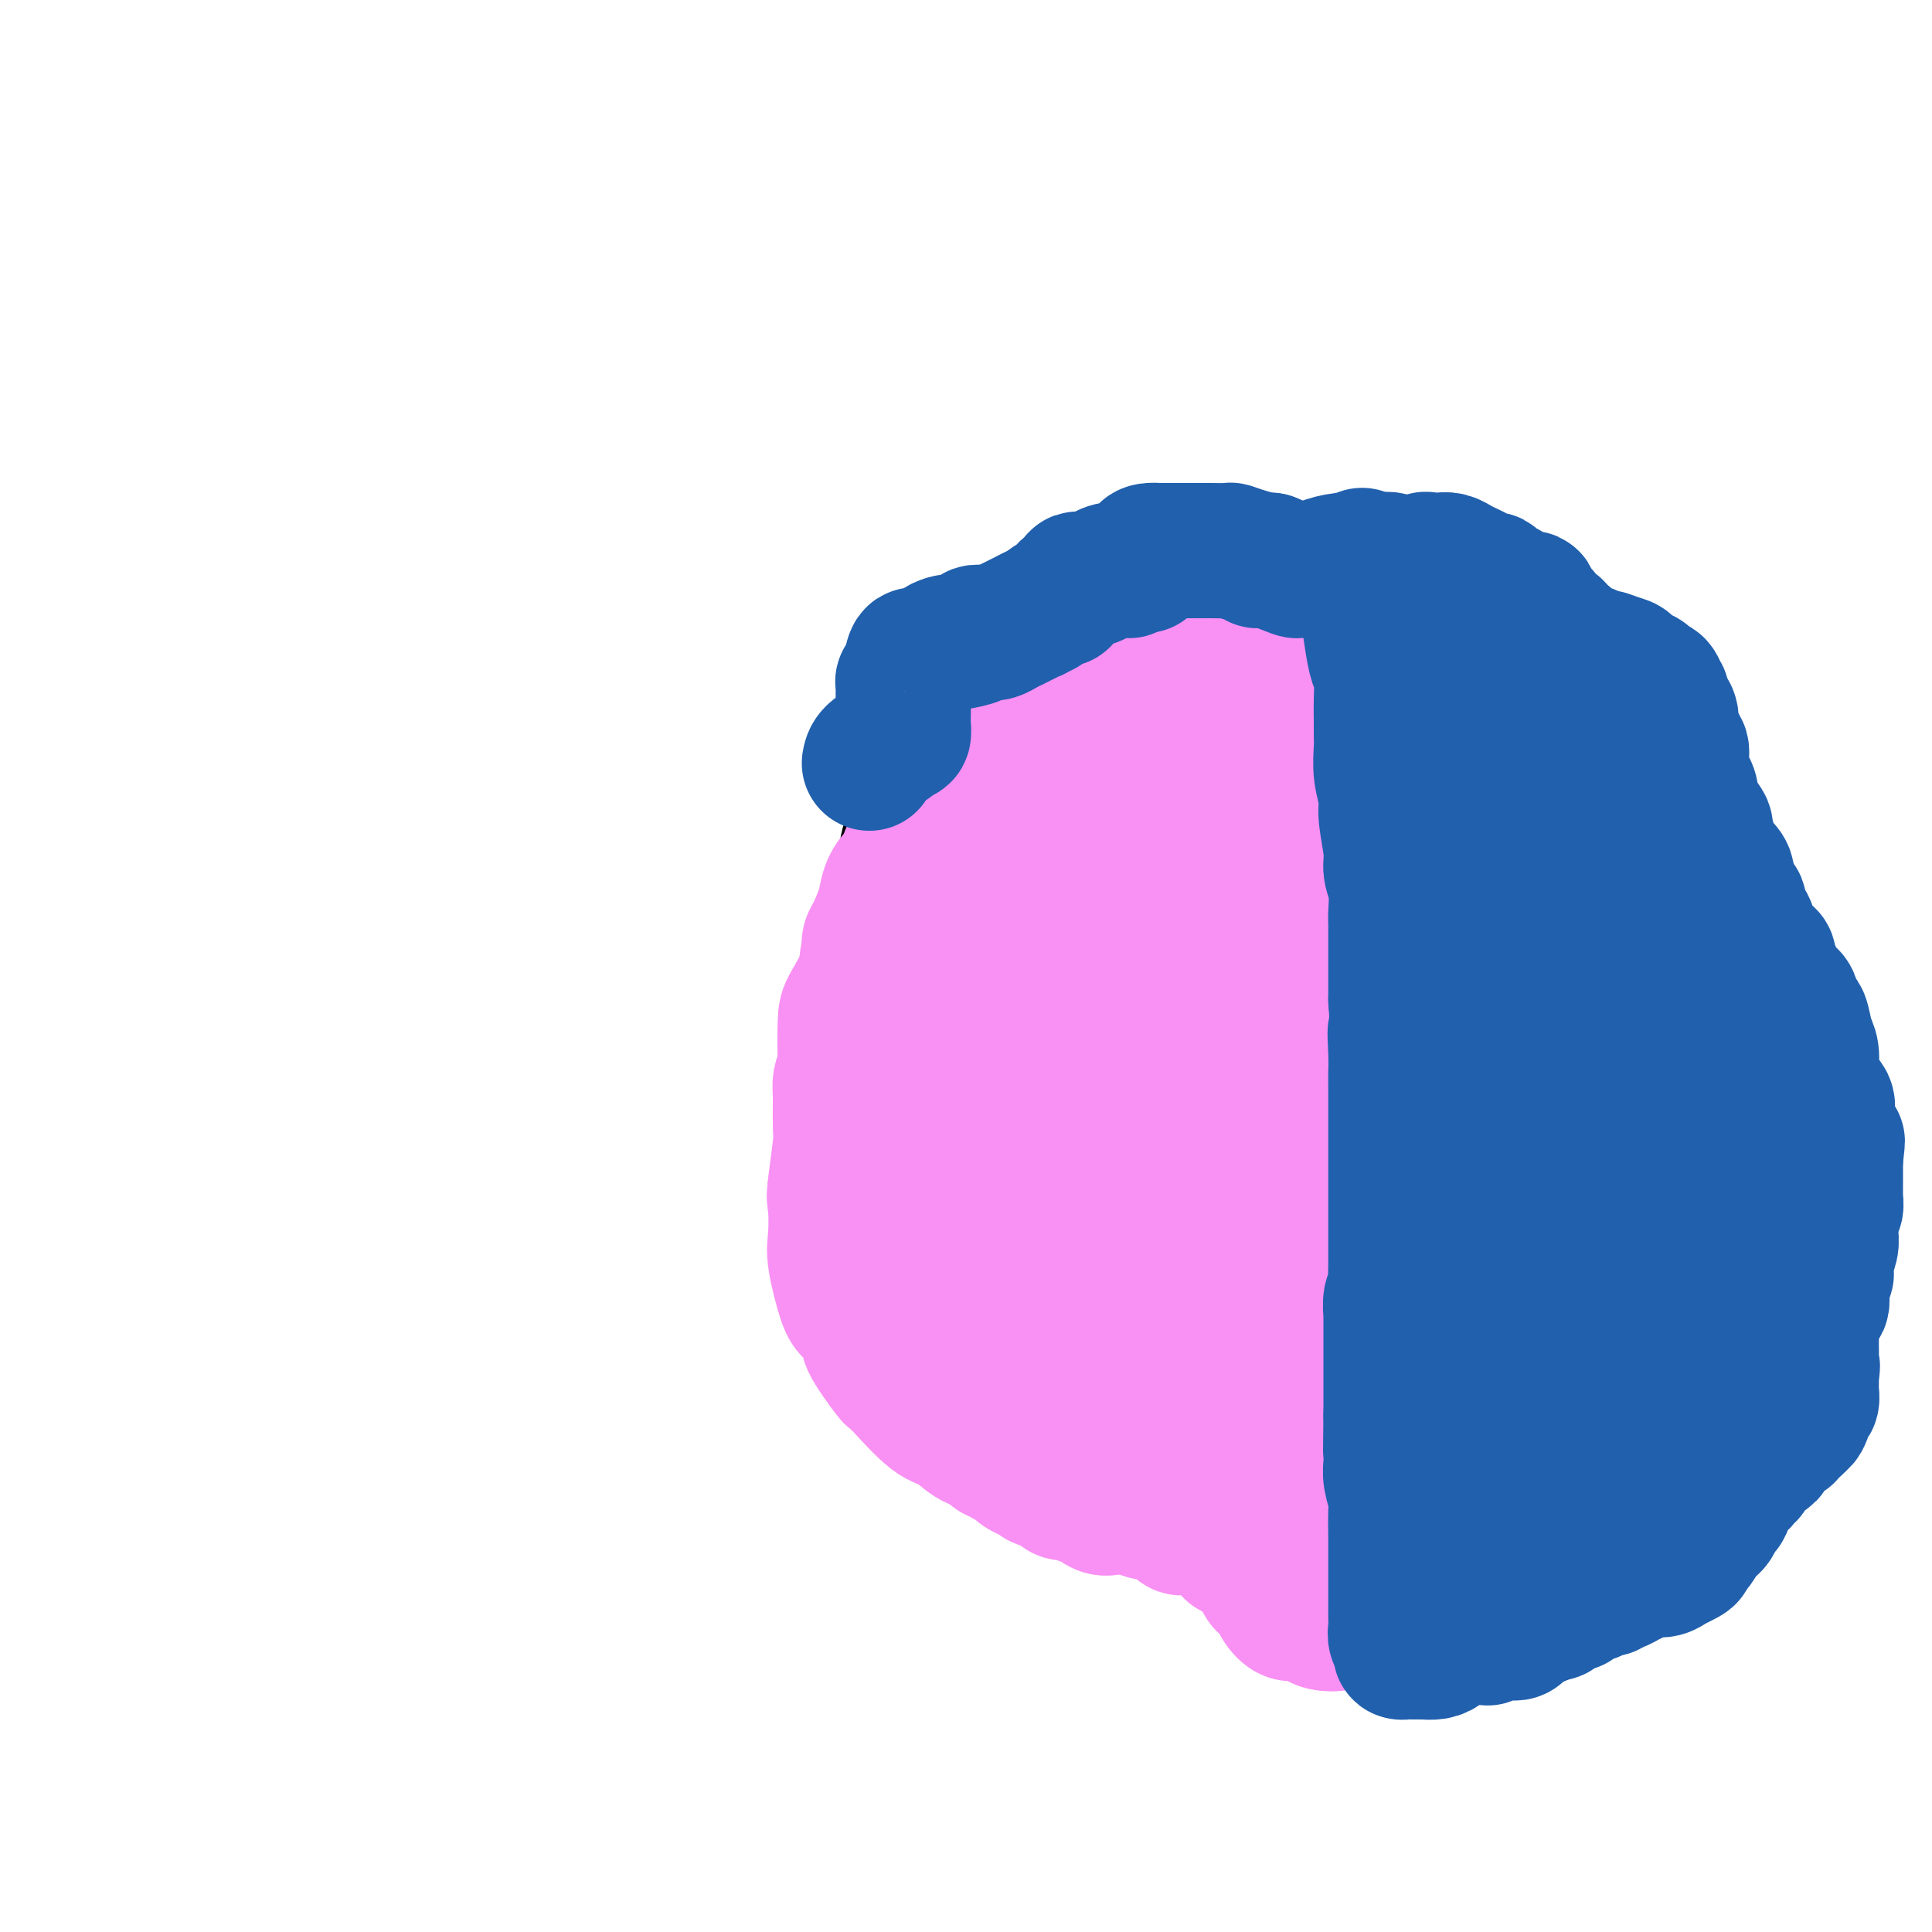 <svg viewBox='0 0 400 400' version='1.1' xmlns='http://www.w3.org/2000/svg' xmlns:xlink='http://www.w3.org/1999/xlink'><g fill='none' stroke='#000000' stroke-width='28' stroke-linecap='round' stroke-linejoin='round'><path d='M287,127c-0.197,-0.309 -0.393,-0.619 -1,-1c-0.607,-0.381 -1.624,-0.834 -3,-1c-1.376,-0.166 -3.111,-0.044 -4,0c-0.889,0.044 -0.933,0.012 -2,0c-1.067,-0.012 -3.157,-0.003 -4,0c-0.843,0.003 -0.438,0.001 -1,0c-0.562,-0.001 -2.091,-0.000 -3,0c-0.909,0.000 -1.198,0.000 -1,0c0.198,-0.000 0.884,-0.000 0,0c-0.884,0.000 -3.337,0.000 -4,0c-0.663,-0.000 0.464,-0.000 0,0c-0.464,0.000 -2.519,0.000 -4,0c-1.481,-0.000 -2.389,-0.001 -3,0c-0.611,0.001 -0.926,0.004 -2,0c-1.074,-0.004 -2.907,-0.015 -4,0c-1.093,0.015 -1.445,0.057 -2,0c-0.555,-0.057 -1.314,-0.211 -2,0c-0.686,0.211 -1.300,0.788 -2,1c-0.700,0.212 -1.486,0.061 -2,0c-0.514,-0.061 -0.757,-0.030 -1,0'/><path d='M242,126c-7.384,0.068 -3.345,0.738 -2,1c1.345,0.262 -0.004,0.116 -1,0c-0.996,-0.116 -1.640,-0.202 -2,0c-0.360,0.202 -0.435,0.691 -1,1c-0.565,0.309 -1.619,0.438 -3,1c-1.381,0.562 -3.091,1.557 -4,2c-0.909,0.443 -1.019,0.333 -2,1c-0.981,0.667 -2.833,2.112 -5,3c-2.167,0.888 -4.648,1.219 -6,2c-1.352,0.781 -1.574,2.013 -3,3c-1.426,0.987 -4.057,1.728 -6,3c-1.943,1.272 -3.199,3.076 -4,4c-0.801,0.924 -1.146,0.967 -2,2c-0.854,1.033 -2.215,3.055 -3,4c-0.785,0.945 -0.994,0.813 -1,1c-0.006,0.187 0.191,0.694 0,1c-0.191,0.306 -0.769,0.411 -1,1c-0.231,0.589 -0.115,1.663 0,2c0.115,0.337 0.228,-0.063 0,0c-0.228,0.063 -0.796,0.587 -1,1c-0.204,0.413 -0.044,0.713 0,1c0.044,0.287 -0.027,0.561 0,1c0.027,0.439 0.154,1.044 0,1c-0.154,-0.044 -0.589,-0.738 -1,0c-0.411,0.738 -0.798,2.906 -1,4c-0.202,1.094 -0.219,1.113 0,1c0.219,-0.113 0.675,-0.359 0,0c-0.675,0.359 -2.480,1.323 -3,2c-0.520,0.677 0.245,1.067 0,2c-0.245,0.933 -1.498,2.409 -2,4c-0.502,1.591 -0.251,3.295 0,5'/><path d='M188,180c-1.190,4.069 -0.164,2.242 0,3c0.164,0.758 -0.532,4.100 -1,6c-0.468,1.900 -0.706,2.359 -1,4c-0.294,1.641 -0.643,4.464 -1,6c-0.357,1.536 -0.723,1.783 -1,3c-0.277,1.217 -0.467,3.403 -1,5c-0.533,1.597 -1.411,2.605 -2,4c-0.589,1.395 -0.890,3.179 -1,5c-0.110,1.821 -0.030,3.681 0,5c0.030,1.319 0.008,2.098 0,3c-0.008,0.902 -0.002,1.929 0,3c0.002,1.071 0.001,2.187 0,3c-0.001,0.813 -0.001,1.324 0,2c0.001,0.676 0.004,1.517 0,2c-0.004,0.483 -0.014,0.609 0,1c0.014,0.391 0.052,1.047 0,2c-0.052,0.953 -0.192,2.202 0,3c0.192,0.798 0.718,1.145 1,2c0.282,0.855 0.321,2.218 1,4c0.679,1.782 1.999,3.983 3,6c1.001,2.017 1.684,3.852 2,5c0.316,1.148 0.265,1.611 1,3c0.735,1.389 2.258,3.705 3,5c0.742,1.295 0.704,1.569 1,2c0.296,0.431 0.924,1.019 1,2c0.076,0.981 -0.402,2.355 0,3c0.402,0.645 1.682,0.562 2,1c0.318,0.438 -0.327,1.396 0,2c0.327,0.604 1.627,0.855 2,1c0.373,0.145 -0.179,0.184 0,1c0.179,0.816 1.090,2.408 2,4'/><path d='M199,281c3.072,6.243 1.253,1.349 1,0c-0.253,-1.349 1.059,0.846 2,2c0.941,1.154 1.510,1.268 2,2c0.490,0.732 0.900,2.083 2,3c1.100,0.917 2.888,1.400 4,2c1.112,0.600 1.548,1.315 2,2c0.452,0.685 0.922,1.339 2,2c1.078,0.661 2.765,1.330 4,2c1.235,0.670 2.016,1.343 3,2c0.984,0.657 2.169,1.298 3,2c0.831,0.702 1.307,1.465 2,2c0.693,0.535 1.603,0.843 2,1c0.397,0.157 0.281,0.163 1,1c0.719,0.837 2.272,2.504 3,3c0.728,0.496 0.630,-0.180 1,0c0.370,0.180 1.208,1.218 2,2c0.792,0.782 1.536,1.310 3,2c1.464,0.690 3.646,1.541 5,2c1.354,0.459 1.879,0.526 3,1c1.121,0.474 2.837,1.356 4,2c1.163,0.644 1.774,1.052 3,1c1.226,-0.052 3.067,-0.562 4,0c0.933,0.562 0.959,2.197 2,3c1.041,0.803 3.099,0.776 4,1c0.901,0.224 0.646,0.701 1,1c0.354,0.299 1.315,0.420 3,1c1.685,0.580 4.092,1.620 6,2c1.908,0.380 3.315,0.102 5,0c1.685,-0.102 3.646,-0.027 6,0c2.354,0.027 5.101,0.008 7,0c1.899,-0.008 2.949,-0.004 4,0'/><path d='M295,325c4.428,-0.012 4.497,-0.044 5,0c0.503,0.044 1.440,0.162 2,0c0.560,-0.162 0.745,-0.606 2,-1c1.255,-0.394 3.582,-0.740 5,-1c1.418,-0.260 1.927,-0.436 3,-1c1.073,-0.564 2.711,-1.516 4,-2c1.289,-0.484 2.228,-0.500 3,-1c0.772,-0.500 1.376,-1.486 2,-2c0.624,-0.514 1.266,-0.557 2,-1c0.734,-0.443 1.559,-1.285 2,-2c0.441,-0.715 0.500,-1.305 1,-2c0.500,-0.695 1.443,-1.497 2,-2c0.557,-0.503 0.730,-0.706 1,-1c0.270,-0.294 0.638,-0.678 1,-1c0.362,-0.322 0.719,-0.582 1,-1c0.281,-0.418 0.485,-0.995 1,-1c0.515,-0.005 1.341,0.563 2,0c0.659,-0.563 1.151,-2.257 2,-3c0.849,-0.743 2.056,-0.537 4,-2c1.944,-1.463 4.627,-4.597 7,-7c2.373,-2.403 4.436,-4.077 6,-6c1.564,-1.923 2.628,-4.095 5,-7c2.372,-2.905 6.051,-6.542 8,-9c1.949,-2.458 2.168,-3.737 3,-5c0.832,-1.263 2.275,-2.508 3,-4c0.725,-1.492 0.730,-3.229 1,-4c0.270,-0.771 0.804,-0.574 1,-1c0.196,-0.426 0.052,-1.475 0,-2c-0.052,-0.525 -0.014,-0.526 0,-1c0.014,-0.474 0.004,-1.421 0,-2c-0.004,-0.579 -0.002,-0.789 0,-1'/><path d='M374,252c1.209,-3.264 0.233,-1.426 0,-1c-0.233,0.426 0.277,-0.562 0,-1c-0.277,-0.438 -1.340,-0.328 -2,-1c-0.660,-0.672 -0.916,-2.127 -1,-3c-0.084,-0.873 0.003,-1.163 0,-2c-0.003,-0.837 -0.095,-2.222 0,-3c0.095,-0.778 0.376,-0.948 0,-2c-0.376,-1.052 -1.410,-2.985 -2,-4c-0.590,-1.015 -0.735,-1.113 -1,-2c-0.265,-0.887 -0.649,-2.562 -1,-4c-0.351,-1.438 -0.667,-2.639 -1,-4c-0.333,-1.361 -0.681,-2.882 -1,-4c-0.319,-1.118 -0.607,-1.832 -1,-3c-0.393,-1.168 -0.890,-2.788 -1,-4c-0.110,-1.212 0.168,-2.015 0,-3c-0.168,-0.985 -0.781,-2.151 -1,-3c-0.219,-0.849 -0.045,-1.382 0,-2c0.045,-0.618 -0.038,-1.320 0,-2c0.038,-0.680 0.196,-1.339 0,-2c-0.196,-0.661 -0.745,-1.323 -1,-2c-0.255,-0.677 -0.214,-1.368 0,-2c0.214,-0.632 0.601,-1.206 0,-2c-0.601,-0.794 -2.190,-1.809 -3,-3c-0.810,-1.191 -0.841,-2.558 -1,-4c-0.159,-1.442 -0.446,-2.959 -1,-4c-0.554,-1.041 -1.374,-1.605 -2,-3c-0.626,-1.395 -1.057,-3.620 -2,-5c-0.943,-1.380 -2.397,-1.916 -3,-3c-0.603,-1.084 -0.355,-2.715 -1,-4c-0.645,-1.285 -2.184,-2.224 -3,-3c-0.816,-0.776 -0.908,-1.388 -1,-2'/><path d='M344,165c-2.807,-5.675 -1.325,-4.364 -1,-4c0.325,0.364 -0.507,-0.221 -1,-1c-0.493,-0.779 -0.647,-1.752 -1,-2c-0.353,-0.248 -0.904,0.230 -1,0c-0.096,-0.230 0.262,-1.167 0,-2c-0.262,-0.833 -1.143,-1.563 -2,-2c-0.857,-0.437 -1.689,-0.581 -2,-1c-0.311,-0.419 -0.101,-1.113 -1,-2c-0.899,-0.887 -2.907,-1.966 -4,-3c-1.093,-1.034 -1.272,-2.024 -2,-3c-0.728,-0.976 -2.005,-1.939 -4,-3c-1.995,-1.061 -4.707,-2.220 -6,-3c-1.293,-0.780 -1.166,-1.180 -2,-2c-0.834,-0.820 -2.630,-2.060 -4,-3c-1.370,-0.940 -2.315,-1.579 -3,-2c-0.685,-0.421 -1.112,-0.624 -2,-1c-0.888,-0.376 -2.239,-0.924 -3,-1c-0.761,-0.076 -0.932,0.320 -1,0c-0.068,-0.320 -0.032,-1.358 -1,-2c-0.968,-0.642 -2.939,-0.889 -4,-1c-1.061,-0.111 -1.211,-0.086 -2,0c-0.789,0.086 -2.218,0.233 -4,0c-1.782,-0.233 -3.918,-0.847 -5,-1c-1.082,-0.153 -1.111,0.155 -2,0c-0.889,-0.155 -2.638,-0.774 -4,-1c-1.362,-0.226 -2.335,-0.061 -3,0c-0.665,0.061 -1.021,0.016 -2,0c-0.979,-0.016 -2.582,-0.004 -3,0c-0.418,0.004 0.349,0.001 -1,0c-1.349,-0.001 -4.814,-0.000 -7,0c-2.186,0.000 -3.093,0.000 -4,0'/><path d='M262,125c-6.883,-0.525 -3.591,-0.338 -4,0c-0.409,0.338 -4.519,0.826 -7,1c-2.481,0.174 -3.332,0.033 -4,0c-0.668,-0.033 -1.152,0.043 -2,0c-0.848,-0.043 -2.061,-0.205 -3,0c-0.939,0.205 -1.604,0.777 -2,1c-0.396,0.223 -0.523,0.098 -1,0c-0.477,-0.098 -1.305,-0.170 -2,0c-0.695,0.170 -1.259,0.582 -2,1c-0.741,0.418 -1.661,0.843 -2,1c-0.339,0.157 -0.097,0.045 0,0c0.097,-0.045 0.048,-0.022 0,0'/></g>
<g fill='none' stroke='#F990F4' stroke-width='28' stroke-linecap='round' stroke-linejoin='round'><path d='M272,138c-0.000,0.313 -0.000,0.627 0,2c0.000,1.373 0.000,3.806 0,5c-0.000,1.194 -0.000,1.150 0,3c0.000,1.850 0.000,5.596 0,8c-0.000,2.404 -0.001,3.468 0,4c0.001,0.532 0.004,0.532 0,2c-0.004,1.468 -0.016,4.402 0,5c0.016,0.598 0.061,-1.141 0,0c-0.061,1.141 -0.228,5.162 0,7c0.228,1.838 0.850,1.491 1,4c0.150,2.509 -0.171,7.873 0,11c0.171,3.127 0.834,4.019 1,5c0.166,0.981 -0.166,2.053 0,4c0.166,1.947 0.829,4.770 1,6c0.171,1.230 -0.150,0.866 0,2c0.150,1.134 0.773,3.766 1,5c0.227,1.234 0.060,1.069 0,2c-0.060,0.931 -0.013,2.957 0,4c0.013,1.043 -0.007,1.104 0,3c0.007,1.896 0.040,5.626 0,8c-0.040,2.374 -0.154,3.393 0,5c0.154,1.607 0.577,3.804 1,6'/><path d='M277,239c0.773,16.150 0.207,6.024 0,3c-0.207,-3.024 -0.055,1.054 0,4c0.055,2.946 0.012,4.761 0,6c-0.012,1.239 0.007,1.902 0,3c-0.007,1.098 -0.039,2.631 0,4c0.039,1.369 0.150,2.575 0,4c-0.150,1.425 -0.562,3.069 -1,4c-0.438,0.931 -0.902,1.151 -1,2c-0.098,0.849 0.170,2.329 0,3c-0.170,0.671 -0.778,0.534 -1,1c-0.222,0.466 -0.060,1.536 0,2c0.060,0.464 0.016,0.322 0,1c-0.016,0.678 -0.004,2.177 0,3c0.004,0.823 0.001,0.970 0,1c-0.001,0.030 -0.000,-0.055 0,1c0.000,1.055 0.000,3.252 0,4c-0.000,0.748 0.000,0.048 0,0c-0.000,-0.048 -0.001,0.555 0,1c0.001,0.445 0.004,0.733 0,1c-0.004,0.267 -0.015,0.512 0,1c0.015,0.488 0.057,1.220 0,2c-0.057,0.780 -0.211,1.610 0,2c0.211,0.390 0.789,0.342 1,1c0.211,0.658 0.057,2.022 0,3c-0.057,0.978 -0.015,1.571 0,2c0.015,0.429 0.004,0.694 0,1c-0.004,0.306 -0.002,0.653 0,1'/><path d='M275,300c-0.309,9.777 -0.083,3.719 0,2c0.083,-1.719 0.022,0.901 0,2c-0.022,1.099 -0.005,0.676 0,1c0.005,0.324 -0.002,1.393 0,2c0.002,0.607 0.014,0.751 0,1c-0.014,0.249 -0.052,0.603 0,1c0.052,0.397 0.194,0.839 0,1c-0.194,0.161 -0.724,0.043 -1,0c-0.276,-0.043 -0.297,-0.011 -1,0c-0.703,0.011 -2.087,-0.001 -3,0c-0.913,0.001 -1.354,0.014 -2,0c-0.646,-0.014 -1.498,-0.055 -2,0c-0.502,0.055 -0.656,0.207 -1,0c-0.344,-0.207 -0.880,-0.773 -1,-1c-0.120,-0.227 0.175,-0.113 0,0c-0.175,0.113 -0.821,0.226 -1,0c-0.179,-0.226 0.110,-0.793 0,-1c-0.110,-0.207 -0.617,-0.056 -1,0c-0.383,0.056 -0.642,0.015 -1,0c-0.358,-0.015 -0.817,-0.004 -1,0c-0.183,0.004 -0.092,0.002 0,0'/><path d='M260,308c-2.499,-0.305 -1.248,-0.068 -1,0c0.248,0.068 -0.507,-0.034 -1,0c-0.493,0.034 -0.724,0.205 -1,0c-0.276,-0.205 -0.598,-0.787 -1,-1c-0.402,-0.213 -0.883,-0.057 -1,0c-0.117,0.057 0.130,0.015 0,0c-0.130,-0.015 -0.637,-0.005 -1,0c-0.363,0.005 -0.582,0.003 -1,0c-0.418,-0.003 -1.034,-0.008 -1,0c0.034,0.008 0.720,0.029 1,0c0.280,-0.029 0.155,-0.109 1,0c0.845,0.109 2.659,0.407 4,1c1.341,0.593 2.207,1.479 3,2c0.793,0.521 1.511,0.675 3,1c1.489,0.325 3.747,0.819 5,1c1.253,0.181 1.502,0.048 2,0c0.498,-0.048 1.247,-0.013 2,0c0.753,0.013 1.510,0.003 2,0c0.490,-0.003 0.711,-0.001 1,0c0.289,0.001 0.644,0.000 1,0'/><path d='M277,312c3.740,0.774 1.591,0.209 1,0c-0.591,-0.209 0.378,-0.063 1,0c0.622,0.063 0.899,0.044 1,0c0.101,-0.044 0.027,-0.113 0,0c-0.027,0.113 -0.008,0.407 0,1c0.008,0.593 0.003,1.485 0,2c-0.003,0.515 -0.005,0.652 0,1c0.005,0.348 0.016,0.907 0,2c-0.016,1.093 -0.061,2.719 0,4c0.061,1.281 0.226,2.218 0,3c-0.226,0.782 -0.844,1.410 -1,2c-0.156,0.590 0.151,1.143 0,2c-0.151,0.857 -0.759,2.018 -1,3c-0.241,0.982 -0.114,1.783 0,2c0.114,0.217 0.217,-0.151 0,0c-0.217,0.151 -0.753,0.823 -1,1c-0.247,0.177 -0.205,-0.139 0,0c0.205,0.139 0.575,0.732 0,1c-0.575,0.268 -2.094,0.211 -3,0c-0.906,-0.211 -1.200,-0.574 -2,-1c-0.800,-0.426 -2.108,-0.913 -3,-1c-0.892,-0.087 -1.370,0.227 -2,0c-0.630,-0.227 -1.412,-0.996 -2,-2c-0.588,-1.004 -0.984,-2.244 -1,-3c-0.016,-0.756 0.346,-1.027 0,-1c-0.346,0.027 -1.401,0.354 -2,0c-0.599,-0.354 -0.743,-1.387 -1,-2c-0.257,-0.613 -0.629,-0.807 -1,-1'/><path d='M260,325c-0.785,-1.039 -0.247,-0.138 0,0c0.247,0.138 0.203,-0.489 0,-1c-0.203,-0.511 -0.566,-0.907 -1,-1c-0.434,-0.093 -0.938,0.116 -1,0c-0.062,-0.116 0.320,-0.557 0,-1c-0.320,-0.443 -1.342,-0.889 -2,-1c-0.658,-0.111 -0.951,0.111 -1,0c-0.049,-0.111 0.147,-0.556 0,-1c-0.147,-0.444 -0.635,-0.889 -1,-1c-0.365,-0.111 -0.607,0.110 -1,0c-0.393,-0.110 -0.939,-0.551 -1,-1c-0.061,-0.449 0.362,-0.906 0,-1c-0.362,-0.094 -1.510,0.174 -2,0c-0.490,-0.174 -0.323,-0.790 -1,-1c-0.677,-0.210 -2.198,-0.014 -3,0c-0.802,0.014 -0.886,-0.153 -1,0c-0.114,0.153 -0.257,0.626 -1,0c-0.743,-0.626 -2.086,-2.350 -3,-3c-0.914,-0.650 -1.401,-0.227 -2,0c-0.599,0.227 -1.312,0.256 -2,0c-0.688,-0.256 -1.352,-0.799 -2,-1c-0.648,-0.201 -1.280,-0.062 -2,0c-0.720,0.062 -1.529,0.046 -2,0c-0.471,-0.046 -0.605,-0.122 -1,0c-0.395,0.122 -1.049,0.441 -2,0c-0.951,-0.441 -2.197,-1.642 -3,-2c-0.803,-0.358 -1.163,0.128 -1,0c0.163,-0.128 0.848,-0.869 0,-1c-0.848,-0.131 -3.228,0.349 -4,0c-0.772,-0.349 0.065,-1.528 0,-2c-0.065,-0.472 -1.033,-0.236 -2,0'/><path d='M218,307c-5.389,-1.422 -1.863,0.022 -1,0c0.863,-0.022 -0.938,-1.511 -2,-2c-1.062,-0.489 -1.384,0.022 -2,0c-0.616,-0.022 -1.526,-0.579 -2,-1c-0.474,-0.421 -0.512,-0.708 -1,-1c-0.488,-0.292 -1.426,-0.590 -2,-1c-0.574,-0.410 -0.784,-0.934 -1,-1c-0.216,-0.066 -0.439,0.325 -1,0c-0.561,-0.325 -1.459,-1.367 -2,-2c-0.541,-0.633 -0.726,-0.858 -1,-1c-0.274,-0.142 -0.637,-0.201 -1,-1c-0.363,-0.799 -0.724,-2.337 -1,-3c-0.276,-0.663 -0.466,-0.449 -1,-1c-0.534,-0.551 -1.411,-1.866 -2,-3c-0.589,-1.134 -0.889,-2.087 -1,-3c-0.111,-0.913 -0.033,-1.785 0,-2c0.033,-0.215 0.023,0.227 0,0c-0.023,-0.227 -0.058,-1.122 0,-2c0.058,-0.878 0.208,-1.740 0,-2c-0.208,-0.260 -0.774,0.080 -1,0c-0.226,-0.080 -0.112,-0.580 0,-1c0.112,-0.420 0.223,-0.760 0,-1c-0.223,-0.240 -0.782,-0.382 -1,-1c-0.218,-0.618 -0.097,-1.713 0,-2c0.097,-0.287 0.171,0.234 0,0c-0.171,-0.234 -0.585,-1.222 -1,-2c-0.415,-0.778 -0.829,-1.347 -1,-2c-0.171,-0.653 -0.097,-1.392 0,-2c0.097,-0.608 0.219,-1.087 0,-2c-0.219,-0.913 -0.777,-2.261 -1,-3c-0.223,-0.739 -0.112,-0.870 0,-1'/><path d='M192,264c-1.547,-5.103 -0.415,-1.360 0,-1c0.415,0.360 0.111,-2.663 0,-4c-0.111,-1.337 -0.030,-0.988 0,-1c0.030,-0.012 0.009,-0.384 0,-1c-0.009,-0.616 -0.006,-1.474 0,-2c0.006,-0.526 0.015,-0.719 0,-1c-0.015,-0.281 -0.056,-0.650 0,-1c0.056,-0.350 0.207,-0.680 0,-1c-0.207,-0.320 -0.772,-0.628 -1,-1c-0.228,-0.372 -0.118,-0.806 0,-1c0.118,-0.194 0.243,-0.147 0,0c-0.243,0.147 -0.853,0.395 -1,0c-0.147,-0.395 0.171,-1.433 0,-2c-0.171,-0.567 -0.830,-0.661 -1,-1c-0.170,-0.339 0.150,-0.921 0,-1c-0.150,-0.079 -0.770,0.344 -1,0c-0.230,-0.344 -0.068,-1.456 0,-2c0.068,-0.544 0.044,-0.519 0,-1c-0.044,-0.481 -0.107,-1.467 0,-2c0.107,-0.533 0.383,-0.614 0,-1c-0.383,-0.386 -1.427,-1.076 -2,-2c-0.573,-0.924 -0.675,-2.082 -1,-3c-0.325,-0.918 -0.872,-1.598 -1,-2c-0.128,-0.402 0.162,-0.528 0,-1c-0.162,-0.472 -0.775,-1.292 -1,-2c-0.225,-0.708 -0.060,-1.306 0,-2c0.060,-0.694 0.016,-1.485 0,-2c-0.016,-0.515 -0.004,-0.754 0,-1c0.004,-0.246 0.001,-0.499 0,-1c-0.001,-0.501 -0.001,-1.251 0,-2'/><path d='M183,222c-1.327,-5.062 -0.144,-2.716 0,-2c0.144,0.716 -0.750,-0.199 -1,-1c-0.250,-0.801 0.143,-1.490 0,-2c-0.143,-0.510 -0.823,-0.841 -1,-2c-0.177,-1.159 0.149,-3.146 0,-4c-0.149,-0.854 -0.772,-0.573 -1,-1c-0.228,-0.427 -0.061,-1.560 0,-3c0.061,-1.440 0.016,-3.187 0,-4c-0.016,-0.813 -0.002,-0.690 0,-1c0.002,-0.310 -0.007,-1.051 0,-2c0.007,-0.949 0.028,-2.105 0,-3c-0.028,-0.895 -0.107,-1.528 0,-2c0.107,-0.472 0.401,-0.784 1,-2c0.599,-1.216 1.504,-3.337 2,-5c0.496,-1.663 0.585,-2.867 1,-4c0.415,-1.133 1.157,-2.194 2,-3c0.843,-0.806 1.788,-1.355 2,-2c0.212,-0.645 -0.308,-1.385 0,-2c0.308,-0.615 1.446,-1.105 2,-2c0.554,-0.895 0.526,-2.194 1,-3c0.474,-0.806 1.450,-1.119 2,-2c0.550,-0.881 0.673,-2.332 1,-3c0.327,-0.668 0.858,-0.555 1,-1c0.142,-0.445 -0.107,-1.448 0,-2c0.107,-0.552 0.568,-0.654 1,-1c0.432,-0.346 0.836,-0.937 1,-1c0.164,-0.063 0.088,0.403 0,0c-0.088,-0.403 -0.189,-1.675 0,-2c0.189,-0.325 0.666,0.297 1,0c0.334,-0.297 0.524,-1.513 1,-2c0.476,-0.487 1.238,-0.243 2,0'/><path d='M201,158c3.014,-5.464 0.550,-1.624 0,-1c-0.550,0.624 0.815,-1.966 2,-3c1.185,-1.034 2.191,-0.511 3,-1c0.809,-0.489 1.421,-1.991 3,-3c1.579,-1.009 4.125,-1.525 5,-2c0.875,-0.475 0.078,-0.908 1,-2c0.922,-1.092 3.563,-2.842 5,-4c1.437,-1.158 1.672,-1.725 2,-2c0.328,-0.275 0.751,-0.259 2,-1c1.249,-0.741 3.325,-2.240 4,-3c0.675,-0.760 -0.052,-0.781 0,-1c0.052,-0.219 0.883,-0.636 2,-1c1.117,-0.364 2.521,-0.676 3,-1c0.479,-0.324 0.035,-0.661 0,-1c-0.035,-0.339 0.341,-0.679 1,-1c0.659,-0.321 1.603,-0.622 3,-1c1.397,-0.378 3.249,-0.833 4,-1c0.751,-0.167 0.402,-0.045 1,0c0.598,0.045 2.143,0.013 4,0c1.857,-0.013 4.028,-0.006 5,0c0.972,0.006 0.747,0.010 1,0c0.253,-0.010 0.984,-0.033 2,0c1.016,0.033 2.317,0.121 3,0c0.683,-0.121 0.747,-0.453 1,0c0.253,0.453 0.695,1.690 1,2c0.305,0.310 0.474,-0.307 1,0c0.526,0.307 1.409,1.538 2,2c0.591,0.462 0.890,0.155 1,1c0.110,0.845 0.030,2.843 0,4c-0.030,1.157 -0.008,1.473 0,2c0.008,0.527 0.004,1.263 0,2'/><path d='M263,142c0.153,2.086 0.034,2.799 0,3c-0.034,0.201 0.016,-0.112 0,0c-0.016,0.112 -0.098,0.648 0,1c0.098,0.352 0.378,0.520 0,1c-0.378,0.480 -1.412,1.272 -2,2c-0.588,0.728 -0.731,1.392 -1,2c-0.269,0.608 -0.664,1.160 -1,2c-0.336,0.840 -0.612,1.967 -1,3c-0.388,1.033 -0.888,1.970 -1,3c-0.112,1.030 0.165,2.153 0,4c-0.165,1.847 -0.773,4.419 -1,6c-0.227,1.581 -0.073,2.170 0,4c0.073,1.830 0.066,4.902 0,7c-0.066,2.098 -0.190,3.223 0,4c0.190,0.777 0.696,1.207 1,2c0.304,0.793 0.408,1.950 1,4c0.592,2.050 1.673,4.994 2,7c0.327,2.006 -0.101,3.075 0,5c0.101,1.925 0.731,4.706 1,7c0.269,2.294 0.177,4.103 0,5c-0.177,0.897 -0.440,0.884 0,2c0.440,1.116 1.583,3.362 2,5c0.417,1.638 0.108,2.670 0,3c-0.108,0.330 -0.014,-0.040 0,1c0.014,1.040 -0.052,3.490 0,5c0.052,1.510 0.220,2.078 0,4c-0.220,1.922 -0.830,5.197 -1,7c-0.170,1.803 0.099,2.133 0,3c-0.099,0.867 -0.565,2.272 -1,4c-0.435,1.728 -0.839,3.779 -1,5c-0.161,1.221 -0.081,1.610 0,2'/><path d='M260,255c-0.457,6.122 -0.099,4.426 0,4c0.099,-0.426 -0.063,0.419 0,1c0.063,0.581 0.349,0.898 0,2c-0.349,1.102 -1.333,2.991 -2,4c-0.667,1.009 -1.016,1.140 -1,2c0.016,0.860 0.398,2.450 0,3c-0.398,0.550 -1.574,0.060 -2,1c-0.426,0.940 -0.100,3.311 0,4c0.100,0.689 -0.026,-0.303 0,0c0.026,0.303 0.204,1.901 0,3c-0.204,1.099 -0.791,1.697 -1,2c-0.209,0.303 -0.041,0.309 0,1c0.041,0.691 -0.046,2.068 0,3c0.046,0.932 0.223,1.420 0,2c-0.223,0.580 -0.846,1.252 -1,2c-0.154,0.748 0.162,1.571 0,2c-0.162,0.429 -0.801,0.463 -1,1c-0.199,0.537 0.042,1.577 0,2c-0.042,0.423 -0.368,0.228 -1,1c-0.632,0.772 -1.569,2.512 -2,3c-0.431,0.488 -0.356,-0.276 -1,0c-0.644,0.276 -2.007,1.590 -3,2c-0.993,0.410 -1.615,-0.086 -2,0c-0.385,0.086 -0.532,0.755 -1,1c-0.468,0.245 -1.256,0.066 -2,0c-0.744,-0.066 -1.442,-0.021 -2,0c-0.558,0.021 -0.974,0.016 -1,0c-0.026,-0.016 0.339,-0.043 0,0c-0.339,0.043 -1.383,0.155 -2,0c-0.617,-0.155 -0.809,-0.578 -1,-1'/><path d='M234,300c-1.671,-0.397 -1.848,-0.888 -2,-1c-0.152,-0.112 -0.279,0.155 -1,0c-0.721,-0.155 -2.034,-0.730 -3,-1c-0.966,-0.270 -1.583,-0.233 -2,0c-0.417,0.233 -0.634,0.662 -2,0c-1.366,-0.662 -3.882,-2.414 -5,-3c-1.118,-0.586 -0.838,-0.008 -2,0c-1.162,0.008 -3.765,-0.556 -5,-1c-1.235,-0.444 -1.103,-0.767 -2,-1c-0.897,-0.233 -2.825,-0.376 -4,-1c-1.175,-0.624 -1.597,-1.730 -2,-2c-0.403,-0.270 -0.786,0.295 -2,0c-1.214,-0.295 -3.257,-1.450 -4,-2c-0.743,-0.550 -0.184,-0.493 -1,-1c-0.816,-0.507 -3.007,-1.576 -4,-2c-0.993,-0.424 -0.790,-0.201 -2,-1c-1.210,-0.799 -3.835,-2.620 -5,-4c-1.165,-1.380 -0.871,-2.319 -2,-4c-1.129,-1.681 -3.679,-4.103 -5,-6c-1.321,-1.897 -1.411,-3.268 -2,-5c-0.589,-1.732 -1.678,-3.826 -2,-5c-0.322,-1.174 0.123,-1.429 0,-2c-0.123,-0.571 -0.814,-1.459 -1,-2c-0.186,-0.541 0.132,-0.736 0,-2c-0.132,-1.264 -0.715,-3.599 -1,-5c-0.285,-1.401 -0.273,-1.869 0,-4c0.273,-2.131 0.808,-5.925 1,-8c0.192,-2.075 0.041,-2.433 0,-4c-0.041,-1.567 0.027,-4.345 0,-6c-0.027,-1.655 -0.151,-2.187 0,-3c0.151,-0.813 0.575,-1.906 1,-3'/><path d='M175,221c0.158,-5.774 0.053,-2.708 0,-3c-0.053,-0.292 -0.056,-3.942 0,-6c0.056,-2.058 0.170,-2.524 1,-4c0.830,-1.476 2.376,-3.963 3,-6c0.624,-2.037 0.325,-3.622 1,-5c0.675,-1.378 2.325,-2.547 3,-4c0.675,-1.453 0.374,-3.191 1,-4c0.626,-0.809 2.179,-0.691 3,-1c0.821,-0.309 0.911,-1.047 2,-2c1.089,-0.953 3.178,-2.122 4,-3c0.822,-0.878 0.377,-1.464 1,-2c0.623,-0.536 2.312,-1.022 3,-2c0.688,-0.978 0.373,-2.448 1,-3c0.627,-0.552 2.194,-0.186 3,-1c0.806,-0.814 0.851,-2.807 1,-4c0.149,-1.193 0.401,-1.587 1,-2c0.599,-0.413 1.545,-0.844 3,-2c1.455,-1.156 3.418,-3.037 5,-4c1.582,-0.963 2.783,-1.009 5,-1c2.217,0.009 5.449,0.071 7,1c1.551,0.929 1.420,2.725 2,4c0.580,1.275 1.872,2.030 3,4c1.128,1.970 2.091,5.157 3,7c0.909,1.843 1.764,2.344 2,3c0.236,0.656 -0.147,1.468 0,3c0.147,1.532 0.824,3.786 1,5c0.176,1.214 -0.149,1.389 0,4c0.149,2.611 0.772,7.659 1,11c0.228,3.341 0.061,4.977 0,7c-0.061,2.023 -0.018,4.435 0,7c0.018,2.565 0.009,5.282 0,8'/><path d='M235,226c0.293,8.100 0.026,5.849 0,7c-0.026,1.151 0.188,5.703 0,9c-0.188,3.297 -0.778,5.341 -1,7c-0.222,1.659 -0.074,2.935 0,5c0.074,2.065 0.075,4.919 0,7c-0.075,2.081 -0.228,3.389 0,6c0.228,2.611 0.835,6.524 1,9c0.165,2.476 -0.113,3.515 0,5c0.113,1.485 0.618,3.417 1,5c0.382,1.583 0.642,2.816 1,4c0.358,1.184 0.816,2.317 1,3c0.184,0.683 0.095,0.915 0,1c-0.095,0.085 -0.197,0.024 0,0c0.197,-0.024 0.691,-0.012 1,0c0.309,0.012 0.433,0.024 1,0c0.567,-0.024 1.577,-0.082 2,0c0.423,0.082 0.260,0.306 0,0c-0.260,-0.306 -0.616,-1.141 0,-2c0.616,-0.859 2.203,-1.742 3,-2c0.797,-0.258 0.804,0.110 1,0c0.196,-0.110 0.583,-0.698 1,-1c0.417,-0.302 0.865,-0.319 1,0c0.135,0.319 -0.045,0.974 0,2c0.045,1.026 0.313,2.422 0,3c-0.313,0.578 -1.208,0.337 -2,1c-0.792,0.663 -1.480,2.229 -2,3c-0.520,0.771 -0.871,0.746 -2,1c-1.129,0.254 -3.037,0.787 -4,1c-0.963,0.213 -0.982,0.107 -1,0'/><path d='M237,300c-1.744,1.099 -0.603,0.846 -1,1c-0.397,0.154 -2.331,0.715 -3,1c-0.669,0.285 -0.074,0.295 -1,0c-0.926,-0.295 -3.373,-0.895 -4,-1c-0.627,-0.105 0.566,0.284 0,-1c-0.566,-1.284 -2.892,-4.242 -4,-7c-1.108,-2.758 -0.998,-5.317 -1,-8c-0.002,-2.683 -0.118,-5.490 0,-9c0.118,-3.510 0.468,-7.724 1,-10c0.532,-2.276 1.246,-2.615 2,-4c0.754,-1.385 1.547,-3.816 2,-5c0.453,-1.184 0.566,-1.121 1,-2c0.434,-0.879 1.188,-2.700 2,-5c0.812,-2.300 1.682,-5.078 2,-7c0.318,-1.922 0.083,-2.986 0,-4c-0.083,-1.014 -0.014,-1.976 0,-4c0.014,-2.024 -0.027,-5.110 -1,-7c-0.973,-1.890 -2.877,-2.582 -4,-4c-1.123,-1.418 -1.464,-3.560 -3,-6c-1.536,-2.440 -4.267,-5.177 -7,-8c-2.733,-2.823 -5.468,-5.731 -7,-8c-1.532,-2.269 -1.861,-3.899 -3,-6c-1.139,-2.101 -3.090,-4.671 -4,-6c-0.910,-1.329 -0.781,-1.415 -1,-2c-0.219,-0.585 -0.785,-1.668 -1,-2c-0.215,-0.332 -0.078,0.086 0,0c0.078,-0.086 0.098,-0.677 0,-1c-0.098,-0.323 -0.314,-0.378 -1,1c-0.686,1.378 -1.843,4.189 -3,7'/><path d='M198,193c-0.934,2.063 -1.270,3.721 -1,6c0.270,2.279 1.145,5.180 2,8c0.855,2.820 1.689,5.559 2,7c0.311,1.441 0.098,1.584 1,4c0.902,2.416 2.919,7.106 4,10c1.081,2.894 1.228,3.990 2,6c0.772,2.010 2.171,4.932 3,7c0.829,2.068 1.088,3.283 1,4c-0.088,0.717 -0.525,0.938 0,1c0.525,0.062 2.011,-0.034 2,0c-0.011,0.034 -1.520,0.197 -2,0c-0.480,-0.197 0.068,-0.753 0,-1c-0.068,-0.247 -0.751,-0.183 -1,0c-0.249,0.183 -0.065,0.485 0,0c0.065,-0.485 0.010,-1.758 0,-2c-0.010,-0.242 0.026,0.548 0,1c-0.026,0.452 -0.113,0.566 0,1c0.113,0.434 0.425,1.188 1,2c0.575,0.812 1.412,1.682 2,2c0.588,0.318 0.928,0.086 1,0c0.072,-0.086 -0.122,-0.024 0,0c0.122,0.024 0.561,0.012 1,0'/><path d='M216,249c2.364,4.791 1.274,1.270 1,0c-0.274,-1.270 0.269,-0.288 1,0c0.731,0.288 1.649,-0.119 2,0c0.351,0.119 0.135,0.764 0,1c-0.135,0.236 -0.189,0.062 0,0c0.189,-0.062 0.621,-0.014 1,0c0.379,0.014 0.705,-0.007 1,0c0.295,0.007 0.560,0.043 1,0c0.440,-0.043 1.057,-0.165 2,-1c0.943,-0.835 2.214,-2.384 3,-3c0.786,-0.616 1.087,-0.299 2,-1c0.913,-0.701 2.438,-2.419 3,-3c0.562,-0.581 0.161,-0.023 0,0c-0.161,0.023 -0.080,-0.488 0,-1'/><path d='M233,241c1.511,-1.267 0.289,0.067 0,0c-0.289,-0.067 0.356,-1.533 1,-3'/><path d='M234,238c0.128,-0.720 -0.053,-1.019 0,-2c0.053,-0.981 0.340,-2.644 1,-6c0.660,-3.356 1.694,-8.405 2,-11c0.306,-2.595 -0.114,-2.738 0,-4c0.114,-1.262 0.763,-3.645 1,-5c0.237,-1.355 0.063,-1.681 0,-2c-0.063,-0.319 -0.013,-0.631 0,-1c0.013,-0.369 -0.010,-0.796 0,-1c0.010,-0.204 0.051,-0.186 0,-1c-0.051,-0.814 -0.196,-2.460 -1,-3c-0.804,-0.540 -2.268,0.026 -3,0c-0.732,-0.026 -0.733,-0.644 -1,-1c-0.267,-0.356 -0.799,-0.451 -1,-1c-0.201,-0.549 -0.070,-1.551 0,-2c0.070,-0.449 0.078,-0.344 0,-1c-0.078,-0.656 -0.241,-2.073 0,-3c0.241,-0.927 0.887,-1.364 1,-2c0.113,-0.636 -0.306,-1.471 0,-2c0.306,-0.529 1.336,-0.751 2,-1c0.664,-0.249 0.962,-0.526 1,-1c0.038,-0.474 -0.186,-1.144 0,-2c0.186,-0.856 0.780,-1.898 1,-2c0.220,-0.102 0.067,0.734 0,0c-0.067,-0.734 -0.046,-3.039 0,-4c0.046,-0.961 0.117,-0.579 0,-1c-0.117,-0.421 -0.424,-1.646 0,-3c0.424,-1.354 1.578,-2.838 2,-4c0.422,-1.162 0.113,-2.002 0,-3c-0.113,-0.998 -0.030,-2.153 0,-3c0.030,-0.847 0.009,-1.385 0,-2c-0.009,-0.615 -0.004,-1.308 0,-2'/><path d='M239,162c0.309,-3.727 0.083,-2.045 0,-2c-0.083,0.045 -0.022,-1.546 0,-2c0.022,-0.454 0.005,0.228 0,0c-0.005,-0.228 0.000,-1.367 0,-2c-0.000,-0.633 -0.006,-0.761 0,-1c0.006,-0.239 0.025,-0.589 0,-1c-0.025,-0.411 -0.092,-0.882 0,-1c0.092,-0.118 0.344,0.116 1,-1c0.656,-1.116 1.716,-3.584 2,-6c0.284,-2.416 -0.208,-4.781 0,-6c0.208,-1.219 1.117,-1.292 2,-2c0.883,-0.708 1.739,-2.050 2,-3c0.261,-0.950 -0.073,-1.508 0,-2c0.073,-0.492 0.551,-0.920 1,-1c0.449,-0.080 0.867,0.186 1,0c0.133,-0.186 -0.018,-0.824 0,-1c0.018,-0.176 0.207,0.111 0,0c-0.207,-0.111 -0.808,-0.619 -1,-1c-0.192,-0.381 0.026,-0.636 -1,-1c-1.026,-0.364 -3.297,-0.836 -5,-1c-1.703,-0.164 -2.837,-0.020 -4,0c-1.163,0.020 -2.356,-0.086 -4,0c-1.644,0.086 -3.740,0.363 -5,1c-1.260,0.637 -1.685,1.633 -3,2c-1.315,0.367 -3.518,0.105 -5,0c-1.482,-0.105 -2.241,-0.052 -3,0'/><path d='M217,131c-4.980,0.248 -2.931,-0.131 -3,0c-0.069,0.131 -2.256,0.771 -3,1c-0.744,0.229 -0.044,0.047 0,0c0.044,-0.047 -0.567,0.043 -1,0c-0.433,-0.043 -0.689,-0.217 -1,0c-0.311,0.217 -0.676,0.827 -1,1c-0.324,0.173 -0.608,-0.091 -1,0c-0.392,0.091 -0.893,0.537 -1,1c-0.107,0.463 0.181,0.944 0,2c-0.181,1.056 -0.833,2.687 -1,4c-0.167,1.313 0.149,2.309 0,3c-0.149,0.691 -0.762,1.078 -1,2c-0.238,0.922 -0.101,2.380 0,4c0.101,1.620 0.167,3.403 0,4c-0.167,0.597 -0.567,0.009 -1,1c-0.433,0.991 -0.900,3.560 -1,5c-0.100,1.440 0.166,1.751 0,2c-0.166,0.249 -0.763,0.437 -1,1c-0.237,0.563 -0.115,1.500 0,2c0.115,0.500 0.223,0.563 0,1c-0.223,0.437 -0.778,1.246 -1,2c-0.222,0.754 -0.112,1.451 0,2c0.112,0.549 0.225,0.948 0,2c-0.225,1.052 -0.790,2.755 -1,4c-0.210,1.245 -0.067,2.030 0,3c0.067,0.970 0.056,2.123 0,3c-0.056,0.877 -0.159,1.478 0,3c0.159,1.522 0.579,3.965 1,5c0.421,1.035 0.844,0.663 1,1c0.156,0.337 0.045,1.382 0,2c-0.045,0.618 -0.022,0.809 0,1'/><path d='M201,193c0.477,2.962 0.669,1.366 1,1c0.331,-0.366 0.799,0.499 1,1c0.201,0.501 0.134,0.638 0,1c-0.134,0.362 -0.335,0.948 0,1c0.335,0.052 1.206,-0.429 1,0c-0.206,0.429 -1.488,1.768 1,0c2.488,-1.768 8.747,-6.644 12,-10c3.253,-3.356 3.499,-5.192 4,-7c0.501,-1.808 1.258,-3.587 2,-5c0.742,-1.413 1.471,-2.461 2,-3c0.529,-0.539 0.858,-0.568 1,-1c0.142,-0.432 0.096,-1.265 0,-2c-0.096,-0.735 -0.242,-1.370 -1,-2c-0.758,-0.630 -2.129,-1.254 -3,-2c-0.871,-0.746 -1.242,-1.612 -2,-2c-0.758,-0.388 -1.904,-0.296 -3,-1c-1.096,-0.704 -2.143,-2.202 -3,-3c-0.857,-0.798 -1.522,-0.896 -2,-1c-0.478,-0.104 -0.767,-0.212 -2,-1c-1.233,-0.788 -3.409,-2.254 -4,-3c-0.591,-0.746 0.403,-0.772 0,-1c-0.403,-0.228 -2.205,-0.658 -3,-1c-0.795,-0.342 -0.584,-0.597 -1,-1c-0.416,-0.403 -1.458,-0.955 -2,-1c-0.542,-0.045 -0.583,0.416 -1,1c-0.417,0.584 -1.208,1.292 -2,2'/><path d='M197,153c-0.647,0.614 -0.764,0.650 -1,2c-0.236,1.350 -0.592,4.014 -1,6c-0.408,1.986 -0.867,3.293 -1,4c-0.133,0.707 0.061,0.815 0,2c-0.061,1.185 -0.378,3.447 -1,5c-0.622,1.553 -1.549,2.395 -2,3c-0.451,0.605 -0.427,0.971 -1,3c-0.573,2.029 -1.742,5.721 -2,7c-0.258,1.279 0.394,0.145 0,2c-0.394,1.855 -1.833,6.699 -3,10c-1.167,3.301 -2.062,5.057 -3,8c-0.938,2.943 -1.919,7.071 -2,8c-0.081,0.929 0.738,-1.342 0,3c-0.738,4.342 -3.035,15.299 -4,20c-0.965,4.701 -0.600,3.148 -1,4c-0.400,0.852 -1.565,4.109 -2,6c-0.435,1.891 -0.141,2.415 0,4c0.141,1.585 0.127,4.229 0,6c-0.127,1.771 -0.367,2.669 0,5c0.367,2.331 1.342,6.096 2,8c0.658,1.904 0.999,1.945 2,3c1.001,1.055 2.663,3.122 3,4c0.337,0.878 -0.650,0.568 0,2c0.650,1.432 2.939,4.605 4,6c1.061,1.395 0.895,1.011 1,1c0.105,-0.011 0.480,0.351 2,2c1.520,1.649 4.186,4.586 6,6c1.814,1.414 2.775,1.307 4,2c1.225,0.693 2.714,2.187 4,3c1.286,0.813 2.367,0.947 4,1c1.633,0.053 3.816,0.027 6,0'/><path d='M211,299c2.411,0.032 3.438,-0.387 5,-1c1.562,-0.613 3.659,-1.419 6,-3c2.341,-1.581 4.925,-3.938 6,-5c1.075,-1.062 0.639,-0.829 1,-1c0.361,-0.171 1.519,-0.746 2,-1c0.481,-0.254 0.286,-0.185 1,0c0.714,0.185 2.336,0.488 0,-1c-2.336,-1.488 -8.632,-4.767 -12,-7c-3.368,-2.233 -3.809,-3.419 -5,-4c-1.191,-0.581 -3.131,-0.558 -4,-1c-0.869,-0.442 -0.665,-1.348 -1,-2c-0.335,-0.652 -1.208,-1.050 -2,-1c-0.792,0.050 -1.505,0.547 -2,0c-0.495,-0.547 -0.774,-2.139 -1,-3c-0.226,-0.861 -0.399,-0.989 -1,-3c-0.601,-2.011 -1.629,-5.903 -2,-8c-0.371,-2.097 -0.083,-2.398 0,-3c0.083,-0.602 -0.038,-1.503 0,-2c0.038,-0.497 0.237,-0.589 0,-1c-0.237,-0.411 -0.908,-1.142 -1,-1c-0.092,0.142 0.395,1.155 1,2c0.605,0.845 1.328,1.522 2,2c0.672,0.478 1.294,0.757 2,1c0.706,0.243 1.498,0.450 2,1c0.502,0.550 0.715,1.443 1,2c0.285,0.557 0.643,0.779 1,1'/><path d='M210,260c1.464,1.359 1.124,0.756 1,1c-0.124,0.244 -0.033,1.335 0,2c0.033,0.665 0.010,0.904 0,1c-0.010,0.096 -0.005,0.048 0,0'/></g>
<g fill='none' stroke='#2160AD' stroke-width='28' stroke-linecap='round' stroke-linejoin='round'><path d='M282,115c0.024,0.897 0.048,1.795 0,3c-0.048,1.205 -0.167,2.719 0,4c0.167,1.281 0.619,2.331 1,4c0.381,1.669 0.691,3.959 1,6c0.309,2.041 0.619,3.835 1,5c0.381,1.165 0.835,1.703 1,3c0.165,1.297 0.043,3.353 0,5c-0.043,1.647 -0.008,2.885 0,4c0.008,1.115 -0.013,2.108 0,3c0.013,0.892 0.060,1.684 0,3c-0.060,1.316 -0.227,3.156 0,5c0.227,1.844 0.849,3.692 1,5c0.151,1.308 -0.170,2.077 0,4c0.170,1.923 0.830,5.001 1,7c0.170,1.999 -0.151,2.919 0,4c0.151,1.081 0.772,2.325 1,4c0.228,1.675 0.061,3.783 0,5c-0.061,1.217 -0.016,1.543 0,2c0.016,0.457 0.004,1.045 0,2c-0.004,0.955 -0.001,2.277 0,3c0.001,0.723 0.000,0.849 0,2c-0.000,1.151 -0.000,3.329 0,5c0.000,1.671 0.000,2.836 0,4'/><path d='M289,207c1.083,15.629 0.290,8.702 0,7c-0.290,-1.702 -0.078,1.819 0,4c0.078,2.181 0.021,3.020 0,4c-0.021,0.980 -0.006,2.100 0,3c0.006,0.900 0.001,1.579 0,2c-0.001,0.421 -0.000,0.582 0,1c0.000,0.418 0.000,1.091 0,2c-0.000,0.909 -0.000,2.054 0,3c0.000,0.946 0.000,1.692 0,3c-0.000,1.308 0.000,3.176 0,5c-0.000,1.824 -0.000,3.604 0,5c0.000,1.396 0.000,2.409 0,4c-0.000,1.591 -0.000,3.762 0,5c0.000,1.238 0.001,1.543 0,2c-0.001,0.457 -0.004,1.065 0,2c0.004,0.935 0.015,2.195 0,3c-0.015,0.805 -0.057,1.153 0,2c0.057,0.847 0.211,2.193 0,3c-0.211,0.807 -0.789,1.076 -1,2c-0.211,0.924 -0.057,2.504 0,3c0.057,0.496 0.015,-0.090 0,0c-0.015,0.090 -0.004,0.857 0,2c0.004,1.143 0.001,2.661 0,4c-0.001,1.339 -0.000,2.498 0,3c0.000,0.502 0.000,0.348 0,1c-0.000,0.652 -0.000,2.111 0,3c0.000,0.889 0.000,1.207 0,2c-0.000,0.793 -0.000,2.060 0,3c0.000,0.940 0.000,1.554 0,2c-0.000,0.446 -0.000,0.723 0,1'/><path d='M288,293c-0.154,13.571 -0.037,4.497 0,2c0.037,-2.497 -0.004,1.582 0,4c0.004,2.418 0.054,3.174 0,4c-0.054,0.826 -0.211,1.720 0,3c0.211,1.280 0.788,2.944 1,4c0.212,1.056 0.057,1.502 0,3c-0.057,1.498 -0.015,4.046 0,5c0.015,0.954 0.004,0.314 0,1c-0.004,0.686 -0.001,2.698 0,4c0.001,1.302 0.000,1.895 0,2c-0.000,0.105 -0.000,-0.276 0,0c0.000,0.276 -0.000,1.211 0,2c0.000,0.789 0.000,1.433 0,2c-0.000,0.567 -0.001,1.058 0,2c0.001,0.942 0.004,2.336 0,3c-0.004,0.664 -0.016,0.598 0,1c0.016,0.402 0.061,1.270 0,2c-0.061,0.730 -0.226,1.320 0,2c0.226,0.680 0.845,1.450 1,2c0.155,0.550 -0.154,0.879 0,1c0.154,0.121 0.771,0.032 1,0c0.229,-0.032 0.070,-0.009 0,0c-0.070,0.009 -0.051,0.003 0,0c0.051,-0.003 0.135,-0.003 1,0c0.865,0.003 2.511,0.009 3,0c0.489,-0.009 -0.178,-0.033 0,0c0.178,0.033 1.202,0.124 2,0c0.798,-0.124 1.371,-0.464 2,-1c0.629,-0.536 1.315,-1.268 2,-2'/><path d='M301,339c2.117,-0.309 1.911,-0.082 2,0c0.089,0.082 0.475,0.018 1,0c0.525,-0.018 1.191,0.009 2,0c0.809,-0.009 1.762,-0.055 2,0c0.238,0.055 -0.238,0.211 0,0c0.238,-0.211 1.191,-0.788 2,-1c0.809,-0.212 1.474,-0.060 2,0c0.526,0.060 0.915,0.027 1,0c0.085,-0.027 -0.132,-0.050 0,0c0.132,0.050 0.613,0.171 1,0c0.387,-0.171 0.680,-0.633 1,-1c0.320,-0.367 0.667,-0.638 1,-1c0.333,-0.362 0.653,-0.814 1,-1c0.347,-0.186 0.722,-0.105 1,0c0.278,0.105 0.459,0.234 1,0c0.541,-0.234 1.441,-0.833 2,-1c0.559,-0.167 0.778,0.096 1,0c0.222,-0.096 0.449,-0.550 1,-1c0.551,-0.450 1.428,-0.895 2,-1c0.572,-0.105 0.839,0.131 1,0c0.161,-0.131 0.214,-0.627 1,-1c0.786,-0.373 2.304,-0.621 3,-1c0.696,-0.379 0.571,-0.889 1,-1c0.429,-0.111 1.414,0.178 2,0c0.586,-0.178 0.775,-0.822 1,-1c0.225,-0.178 0.487,0.111 1,0c0.513,-0.111 1.278,-0.621 2,-1c0.722,-0.379 1.400,-0.627 2,-1c0.600,-0.373 1.123,-0.870 2,-1c0.877,-0.130 2.108,0.106 3,0c0.892,-0.106 1.446,-0.553 2,-1'/><path d='M346,324c5.743,-2.578 3.100,-2.021 2,-2c-1.100,0.021 -0.656,-0.492 0,-1c0.656,-0.508 1.524,-1.010 2,-1c0.476,0.010 0.562,0.532 1,0c0.438,-0.532 1.230,-2.118 2,-3c0.770,-0.882 1.520,-1.059 2,-2c0.480,-0.941 0.692,-2.648 1,-3c0.308,-0.352 0.714,0.649 1,0c0.286,-0.649 0.454,-2.947 1,-4c0.546,-1.053 1.472,-0.859 2,-1c0.528,-0.141 0.660,-0.615 1,-1c0.340,-0.385 0.887,-0.679 1,-1c0.113,-0.321 -0.210,-0.667 0,-1c0.210,-0.333 0.953,-0.652 1,-1c0.047,-0.348 -0.601,-0.724 0,-1c0.601,-0.276 2.453,-0.451 3,-1c0.547,-0.549 -0.209,-1.471 0,-2c0.209,-0.529 1.384,-0.666 2,-1c0.616,-0.334 0.672,-0.864 1,-1c0.328,-0.136 0.928,0.124 1,0c0.072,-0.124 -0.383,-0.632 0,-1c0.383,-0.368 1.604,-0.597 2,-1c0.396,-0.403 -0.034,-0.982 0,-1c0.034,-0.018 0.531,0.524 1,0c0.469,-0.524 0.910,-2.114 1,-3c0.090,-0.886 -0.172,-1.067 0,-1c0.172,0.067 0.778,0.383 1,0c0.222,-0.383 0.059,-1.463 0,-2c-0.059,-0.537 -0.016,-0.529 0,-1c0.016,-0.471 0.005,-1.420 0,-2c-0.005,-0.580 -0.002,-0.790 0,-1'/><path d='M375,284c0.464,-1.682 0.124,-0.887 0,-1c-0.124,-0.113 -0.033,-1.133 0,-2c0.033,-0.867 0.009,-1.580 0,-2c-0.009,-0.420 -0.002,-0.547 0,-1c0.002,-0.453 0.000,-1.231 0,-2c-0.000,-0.769 0.000,-1.529 0,-2c-0.000,-0.471 -0.002,-0.652 0,-1c0.002,-0.348 0.008,-0.862 0,-1c-0.008,-0.138 -0.030,0.099 0,0c0.030,-0.099 0.113,-0.533 0,-1c-0.113,-0.467 -0.423,-0.965 0,-1c0.423,-0.035 1.578,0.394 2,0c0.422,-0.394 0.112,-1.611 0,-2c-0.112,-0.389 -0.026,0.050 0,0c0.026,-0.050 -0.007,-0.590 0,-1c0.007,-0.410 0.053,-0.689 0,-1c-0.053,-0.311 -0.207,-0.653 0,-1c0.207,-0.347 0.774,-0.699 1,-1c0.226,-0.301 0.112,-0.550 0,-1c-0.112,-0.450 -0.222,-1.099 0,-2c0.222,-0.901 0.778,-2.052 1,-3c0.222,-0.948 0.112,-1.692 0,-3c-0.112,-1.308 -0.226,-3.180 0,-4c0.226,-0.820 0.793,-0.590 1,-1c0.207,-0.410 0.056,-1.462 0,-2c-0.056,-0.538 -0.015,-0.564 0,-1c0.015,-0.436 0.004,-1.282 0,-2c-0.004,-0.718 -0.001,-1.309 0,-2c0.001,-0.691 0.000,-1.483 0,-2c-0.000,-0.517 -0.000,-0.758 0,-1'/><path d='M380,240c0.772,-6.909 0.203,-2.180 0,-1c-0.203,1.180 -0.039,-1.189 0,-2c0.039,-0.811 -0.046,-0.066 0,0c0.046,0.066 0.222,-0.549 0,-1c-0.222,-0.451 -0.841,-0.738 -1,-1c-0.159,-0.262 0.142,-0.497 0,-1c-0.142,-0.503 -0.728,-1.272 -1,-2c-0.272,-0.728 -0.231,-1.414 0,-2c0.231,-0.586 0.651,-1.070 0,-2c-0.651,-0.930 -2.374,-2.305 -3,-3c-0.626,-0.695 -0.157,-0.709 0,-1c0.157,-0.291 0.001,-0.860 0,-2c-0.001,-1.140 0.155,-2.852 0,-4c-0.155,-1.148 -0.619,-1.733 -1,-3c-0.381,-1.267 -0.678,-3.217 -1,-4c-0.322,-0.783 -0.668,-0.397 -1,-1c-0.332,-0.603 -0.648,-2.193 -1,-3c-0.352,-0.807 -0.739,-0.832 -1,-1c-0.261,-0.168 -0.396,-0.479 -1,-1c-0.604,-0.521 -1.677,-1.253 -2,-2c-0.323,-0.747 0.104,-1.509 0,-2c-0.104,-0.491 -0.740,-0.711 -1,-1c-0.260,-0.289 -0.144,-0.646 0,-1c0.144,-0.354 0.318,-0.703 0,-1c-0.318,-0.297 -1.127,-0.541 -2,-1c-0.873,-0.459 -1.810,-1.134 -2,-2c-0.190,-0.866 0.366,-1.923 0,-3c-0.366,-1.077 -1.655,-2.175 -2,-3c-0.345,-0.825 0.253,-1.376 0,-2c-0.253,-0.624 -1.358,-1.321 -2,-2c-0.642,-0.679 -0.821,-1.339 -1,-2'/><path d='M357,183c-2.505,-4.745 -0.766,-2.608 0,-2c0.766,0.608 0.561,-0.312 0,-1c-0.561,-0.688 -1.478,-1.145 -2,-2c-0.522,-0.855 -0.651,-2.110 -1,-3c-0.349,-0.890 -0.919,-1.416 -1,-2c-0.081,-0.584 0.328,-1.227 0,-2c-0.328,-0.773 -1.392,-1.678 -2,-3c-0.608,-1.322 -0.759,-3.062 -1,-4c-0.241,-0.938 -0.572,-1.073 -1,-2c-0.428,-0.927 -0.955,-2.644 -1,-4c-0.045,-1.356 0.391,-2.351 0,-3c-0.391,-0.649 -1.607,-0.953 -2,-2c-0.393,-1.047 0.039,-2.839 0,-4c-0.039,-1.161 -0.549,-1.692 -1,-2c-0.451,-0.308 -0.842,-0.393 -1,-1c-0.158,-0.607 -0.084,-1.734 0,-2c0.084,-0.266 0.178,0.331 0,0c-0.178,-0.331 -0.629,-1.589 -1,-2c-0.371,-0.411 -0.662,0.027 -1,0c-0.338,-0.027 -0.722,-0.518 -1,-1c-0.278,-0.482 -0.449,-0.956 -1,-1c-0.551,-0.044 -1.481,0.343 -2,0c-0.519,-0.343 -0.627,-1.415 -1,-2c-0.373,-0.585 -1.010,-0.681 -2,-1c-0.990,-0.319 -2.331,-0.859 -3,-1c-0.669,-0.141 -0.665,0.117 -1,0c-0.335,-0.117 -1.007,-0.609 -2,-1c-0.993,-0.391 -2.306,-0.682 -3,-1c-0.694,-0.318 -0.770,-0.662 -1,-1c-0.230,-0.338 -0.615,-0.669 -1,-1'/><path d='M324,132c-3.355,-2.047 -2.242,-2.164 -2,-2c0.242,0.164 -0.385,0.609 -1,0c-0.615,-0.609 -1.216,-2.272 -2,-3c-0.784,-0.728 -1.751,-0.520 -2,-1c-0.249,-0.480 0.218,-1.648 0,-2c-0.218,-0.352 -1.123,0.113 -2,0c-0.877,-0.113 -1.727,-0.805 -2,-1c-0.273,-0.195 0.030,0.106 0,0c-0.030,-0.106 -0.392,-0.620 -1,-1c-0.608,-0.380 -1.461,-0.627 -2,-1c-0.539,-0.373 -0.763,-0.873 -1,-1c-0.237,-0.127 -0.486,0.120 -1,0c-0.514,-0.120 -1.292,-0.607 -2,-1c-0.708,-0.393 -1.345,-0.693 -2,-1c-0.655,-0.307 -1.328,-0.620 -2,-1c-0.672,-0.380 -1.342,-0.828 -2,-1c-0.658,-0.172 -1.304,-0.070 -2,0c-0.696,0.070 -1.440,0.107 -2,0c-0.560,-0.107 -0.935,-0.360 -1,0c-0.065,0.360 0.179,1.331 0,2c-0.179,0.669 -0.780,1.036 -1,2c-0.220,0.964 -0.060,2.523 0,4c0.060,1.477 0.020,2.870 0,4c-0.020,1.130 -0.020,1.996 0,3c0.020,1.004 0.061,2.146 0,3c-0.061,0.854 -0.224,1.418 0,2c0.224,0.582 0.833,1.181 1,3c0.167,1.819 -0.110,4.859 0,6c0.110,1.141 0.607,0.384 1,1c0.393,0.616 0.684,2.605 1,4c0.316,1.395 0.658,2.198 1,3'/><path d='M298,153c0.403,6.052 -0.088,2.683 0,2c0.088,-0.683 0.756,1.322 1,3c0.244,1.678 0.065,3.031 0,4c-0.065,0.969 -0.016,1.555 0,3c0.016,1.445 0.001,3.750 0,5c-0.001,1.250 0.014,1.446 0,2c-0.014,0.554 -0.056,1.465 0,3c0.056,1.535 0.211,3.693 0,5c-0.211,1.307 -0.789,1.762 -1,4c-0.211,2.238 -0.057,6.258 0,9c0.057,2.742 0.016,4.204 0,6c-0.016,1.796 -0.008,3.926 0,6c0.008,2.074 0.017,4.094 0,6c-0.017,1.906 -0.061,3.700 0,5c0.061,1.300 0.228,2.106 0,5c-0.228,2.894 -0.849,7.875 -1,11c-0.151,3.125 0.170,4.395 0,6c-0.170,1.605 -0.830,3.544 -1,6c-0.170,2.456 0.151,5.427 0,7c-0.151,1.573 -0.772,1.748 -1,4c-0.228,2.252 -0.061,6.581 0,9c0.061,2.419 0.016,2.930 0,4c-0.016,1.070 -0.004,2.701 0,5c0.004,2.299 0.001,5.265 0,7c-0.001,1.735 -0.000,2.238 0,3c0.000,0.762 0.000,1.783 0,3c-0.000,1.217 -0.000,2.630 0,4c0.000,1.370 0.000,2.697 0,4c-0.000,1.303 -0.000,2.582 0,4c0.000,1.418 0.000,2.977 0,4c-0.000,1.023 -0.000,1.512 0,2'/><path d='M295,304c-0.510,24.153 -0.286,9.035 0,4c0.286,-5.035 0.634,0.013 1,2c0.366,1.987 0.751,0.914 1,1c0.249,0.086 0.364,1.332 1,2c0.636,0.668 1.794,0.760 2,1c0.206,0.240 -0.541,0.629 0,1c0.541,0.371 2.369,0.725 3,1c0.631,0.275 0.063,0.473 1,1c0.937,0.527 3.377,1.385 4,2c0.623,0.615 -0.573,0.988 0,1c0.573,0.012 2.914,-0.337 4,0c1.086,0.337 0.916,1.359 1,2c0.084,0.641 0.420,0.902 1,1c0.580,0.098 1.402,0.032 2,0c0.598,-0.032 0.972,-0.030 1,0c0.028,0.030 -0.291,0.088 0,0c0.291,-0.088 1.191,-0.324 2,-1c0.809,-0.676 1.528,-1.794 2,-2c0.472,-0.206 0.697,0.500 1,0c0.303,-0.500 0.684,-2.207 1,-3c0.316,-0.793 0.566,-0.672 1,-1c0.434,-0.328 1.051,-1.103 2,-2c0.949,-0.897 2.230,-1.915 3,-3c0.770,-1.085 1.028,-2.236 2,-3c0.972,-0.764 2.659,-1.139 4,-2c1.341,-0.861 2.336,-2.207 3,-3c0.664,-0.793 0.996,-1.033 2,-2c1.004,-0.967 2.682,-2.661 4,-4c1.318,-1.339 2.278,-2.322 3,-3c0.722,-0.678 1.206,-1.051 2,-2c0.794,-0.949 1.897,-2.475 3,-4'/><path d='M352,288c5.685,-5.493 2.398,-1.724 1,-1c-1.398,0.724 -0.908,-1.597 0,-3c0.908,-1.403 2.232,-1.889 3,-2c0.768,-0.111 0.980,0.155 1,-1c0.020,-1.155 -0.152,-3.729 0,-5c0.152,-1.271 0.629,-1.240 1,-2c0.371,-0.760 0.637,-2.313 1,-4c0.363,-1.687 0.822,-3.510 1,-5c0.178,-1.490 0.075,-2.647 0,-4c-0.075,-1.353 -0.121,-2.903 0,-4c0.121,-1.097 0.409,-1.742 0,-2c-0.409,-0.258 -1.517,-0.131 -2,-1c-0.483,-0.869 -0.343,-2.736 -1,-4c-0.657,-1.264 -2.112,-1.925 -3,-3c-0.888,-1.075 -1.207,-2.564 -2,-4c-0.793,-1.436 -2.058,-2.821 -3,-4c-0.942,-1.179 -1.561,-2.154 -2,-3c-0.439,-0.846 -0.699,-1.565 -1,-3c-0.301,-1.435 -0.643,-3.587 -1,-5c-0.357,-1.413 -0.729,-2.085 -1,-3c-0.271,-0.915 -0.441,-2.071 0,-4c0.441,-1.929 1.491,-4.631 2,-6c0.509,-1.369 0.475,-1.404 1,-4c0.525,-2.596 1.609,-7.754 2,-11c0.391,-3.246 0.087,-4.580 0,-6c-0.087,-1.420 0.041,-2.928 -1,-5c-1.041,-2.072 -3.251,-4.710 -4,-6c-0.749,-1.290 -0.036,-1.232 -1,-3c-0.964,-1.768 -3.606,-5.361 -5,-7c-1.394,-1.639 -1.541,-1.326 -2,-2c-0.459,-0.674 -1.229,-2.337 -2,-4'/><path d='M334,167c-2.617,-3.674 -2.159,-1.860 -2,-1c0.159,0.860 0.020,0.765 -1,0c-1.020,-0.765 -2.921,-2.202 -4,-3c-1.079,-0.798 -1.335,-0.959 -2,-1c-0.665,-0.041 -1.737,0.038 -2,0c-0.263,-0.038 0.284,-0.194 0,-1c-0.284,-0.806 -1.400,-2.261 -2,-3c-0.600,-0.739 -0.683,-0.762 -1,-1c-0.317,-0.238 -0.868,-0.691 -1,-1c-0.132,-0.309 0.154,-0.473 0,-1c-0.154,-0.527 -0.747,-1.415 -1,-1c-0.253,0.415 -0.166,2.133 0,3c0.166,0.867 0.409,0.882 1,3c0.591,2.118 1.529,6.340 2,9c0.471,2.660 0.476,3.758 1,7c0.524,3.242 1.567,8.627 2,12c0.433,3.373 0.257,4.735 0,8c-0.257,3.265 -0.593,8.434 -1,12c-0.407,3.566 -0.884,5.531 -1,8c-0.116,2.469 0.128,5.442 0,8c-0.128,2.558 -0.627,4.699 -1,7c-0.373,2.301 -0.621,4.760 -1,7c-0.379,2.240 -0.890,4.259 -1,7c-0.110,2.741 0.181,6.205 0,9c-0.181,2.795 -0.833,4.923 -1,6c-0.167,1.077 0.151,1.103 0,3c-0.151,1.897 -0.771,5.665 -1,8c-0.229,2.335 -0.065,3.239 0,5c0.065,1.761 0.033,4.381 0,7'/><path d='M317,283c-1.083,14.791 -0.290,8.268 0,7c0.290,-1.268 0.078,2.718 0,6c-0.078,3.282 -0.021,5.859 0,7c0.021,1.141 0.004,0.846 0,2c-0.004,1.154 0.003,3.758 0,5c-0.003,1.242 -0.015,1.121 0,2c0.015,0.879 0.059,2.757 0,4c-0.059,1.243 -0.220,1.850 0,2c0.220,0.150 0.821,-0.157 1,0c0.179,0.157 -0.062,0.780 0,1c0.062,0.220 0.429,0.039 1,0c0.571,-0.039 1.346,0.065 2,0c0.654,-0.065 1.187,-0.297 2,-1c0.813,-0.703 1.907,-1.875 3,-3c1.093,-1.125 2.184,-2.203 3,-3c0.816,-0.797 1.358,-1.312 2,-2c0.642,-0.688 1.383,-1.548 2,-2c0.617,-0.452 1.110,-0.495 2,-1c0.890,-0.505 2.175,-1.471 3,-2c0.825,-0.529 1.188,-0.619 2,-1c0.812,-0.381 2.074,-1.051 3,-3c0.926,-1.949 1.516,-5.175 2,-7c0.484,-1.825 0.863,-2.247 1,-4c0.137,-1.753 0.033,-4.837 0,-8c-0.033,-3.163 0.006,-6.407 0,-8c-0.006,-1.593 -0.057,-1.536 0,-2c0.057,-0.464 0.222,-1.450 0,-2c-0.222,-0.550 -0.833,-0.663 -1,-1c-0.167,-0.337 0.109,-0.898 0,-1c-0.109,-0.102 -0.603,0.257 -1,0c-0.397,-0.257 -0.699,-1.128 -1,-2'/><path d='M343,266c-0.812,-4.165 -1.342,-2.579 -3,-2c-1.658,0.579 -4.443,0.150 -6,0c-1.557,-0.150 -1.886,-0.022 -3,0c-1.114,0.022 -3.015,-0.062 -4,0c-0.985,0.062 -1.056,0.270 -1,0c0.056,-0.270 0.238,-1.017 0,0c-0.238,1.017 -0.895,3.798 0,7c0.895,3.202 3.343,6.823 5,10c1.657,3.177 2.523,5.909 3,8c0.477,2.091 0.566,3.542 1,5c0.434,1.458 1.212,2.925 2,4c0.788,1.075 1.584,1.760 2,2c0.416,0.240 0.452,0.037 1,0c0.548,-0.037 1.608,0.093 3,-2c1.392,-2.093 3.114,-6.408 4,-9c0.886,-2.592 0.935,-3.460 1,-6c0.065,-2.540 0.148,-6.751 1,-10c0.852,-3.249 2.475,-5.534 3,-7c0.525,-1.466 -0.048,-2.113 0,-4c0.048,-1.887 0.716,-5.015 1,-7c0.284,-1.985 0.182,-2.826 0,-4c-0.182,-1.174 -0.445,-2.679 0,-5c0.445,-2.321 1.597,-5.456 2,-7c0.403,-1.544 0.055,-1.497 0,-3c-0.055,-1.503 0.181,-4.558 0,-6c-0.181,-1.442 -0.780,-1.273 -1,-2c-0.220,-0.727 -0.063,-2.351 0,-4c0.063,-1.649 0.031,-3.325 0,-5'/><path d='M354,219c0.295,-7.446 0.034,-2.562 0,-2c-0.034,0.562 0.160,-3.199 0,-6c-0.160,-2.801 -0.673,-4.642 -1,-6c-0.327,-1.358 -0.467,-2.235 -1,-4c-0.533,-1.765 -1.459,-4.420 -2,-6c-0.541,-1.580 -0.697,-2.086 -1,-3c-0.303,-0.914 -0.754,-2.235 -1,-3c-0.246,-0.765 -0.288,-0.973 -1,-2c-0.712,-1.027 -2.094,-2.873 -3,-4c-0.906,-1.127 -1.334,-1.533 -3,-3c-1.666,-1.467 -4.569,-3.993 -6,-5c-1.431,-1.007 -1.391,-0.496 -2,-1c-0.609,-0.504 -1.869,-2.024 -3,-3c-1.131,-0.976 -2.135,-1.408 -3,-2c-0.865,-0.592 -1.592,-1.343 -2,-2c-0.408,-0.657 -0.498,-1.218 -1,-2c-0.502,-0.782 -1.415,-1.784 -2,-3c-0.585,-1.216 -0.843,-2.646 -1,-4c-0.157,-1.354 -0.213,-2.634 -1,-4c-0.787,-1.366 -2.305,-2.819 -3,-4c-0.695,-1.181 -0.567,-2.090 -1,-4c-0.433,-1.910 -1.426,-4.821 -2,-7c-0.574,-2.179 -0.728,-3.625 -1,-5c-0.272,-1.375 -0.661,-2.677 -1,-4c-0.339,-1.323 -0.627,-2.667 -1,-3c-0.373,-0.333 -0.832,0.344 -1,0c-0.168,-0.344 -0.045,-1.708 0,-1c0.045,0.708 0.013,3.488 0,6c-0.013,2.512 -0.006,4.756 0,7'/><path d='M310,139c0.230,3.146 1.305,5.011 2,7c0.695,1.989 1.009,4.101 1,8c-0.009,3.899 -0.340,9.585 0,13c0.340,3.415 1.352,4.559 2,8c0.648,3.441 0.932,9.178 2,14c1.068,4.822 2.919,8.730 4,11c1.081,2.270 1.391,2.904 2,5c0.609,2.096 1.519,5.654 3,9c1.481,3.346 3.535,6.479 5,11c1.465,4.521 2.340,10.428 3,14c0.660,3.572 1.105,4.808 2,7c0.895,2.192 2.239,5.341 3,7c0.761,1.659 0.940,1.829 1,2c0.060,0.171 0.002,0.341 0,1c-0.002,0.659 0.051,1.805 0,3c-0.051,1.195 -0.206,2.439 0,4c0.206,1.561 0.773,3.440 1,5c0.227,1.560 0.113,2.802 0,4c-0.113,1.198 -0.227,2.352 0,4c0.227,1.648 0.793,3.789 1,5c0.207,1.211 0.055,1.492 0,2c-0.055,0.508 -0.014,1.243 0,2c0.014,0.757 0.001,1.534 0,2c-0.001,0.466 0.010,0.620 0,1c-0.010,0.380 -0.041,0.987 0,1c0.041,0.013 0.155,-0.568 0,-1c-0.155,-0.432 -0.577,-0.716 -1,-1'/><path d='M341,287c0.264,4.977 0.423,1.919 -1,-4c-1.423,-5.919 -4.428,-14.699 -6,-20c-1.572,-5.301 -1.712,-7.122 -3,-13c-1.288,-5.878 -3.724,-15.811 -5,-22c-1.276,-6.189 -1.391,-8.633 -2,-12c-0.609,-3.367 -1.711,-7.655 -2,-11c-0.289,-3.345 0.236,-5.746 0,-8c-0.236,-2.254 -1.232,-4.362 -2,-7c-0.768,-2.638 -1.307,-5.807 -2,-9c-0.693,-3.193 -1.539,-6.410 -2,-9c-0.461,-2.590 -0.537,-4.552 -1,-8c-0.463,-3.448 -1.313,-8.380 -2,-11c-0.687,-2.620 -1.213,-2.926 -2,-5c-0.787,-2.074 -1.836,-5.916 -3,-8c-1.164,-2.084 -2.443,-2.409 -3,-3c-0.557,-0.591 -0.394,-1.447 -1,-3c-0.606,-1.553 -1.983,-3.802 -3,-5c-1.017,-1.198 -1.675,-1.346 -2,-2c-0.325,-0.654 -0.318,-1.815 -1,-3c-0.682,-1.185 -2.054,-2.395 -3,-3c-0.946,-0.605 -1.467,-0.607 -2,-1c-0.533,-0.393 -1.079,-1.178 -2,-2c-0.921,-0.822 -2.219,-1.682 -3,-2c-0.781,-0.318 -1.047,-0.096 -2,0c-0.953,0.096 -2.592,0.064 -4,0c-1.408,-0.064 -2.584,-0.159 -4,0c-1.416,0.159 -3.073,0.573 -4,1c-0.927,0.427 -1.125,0.867 -2,1c-0.875,0.133 -2.428,-0.041 -3,0c-0.572,0.041 -0.163,0.297 -1,0c-0.837,-0.297 -2.918,-1.149 -5,-2'/><path d='M263,116c-4.186,0.044 -2.152,0.155 -2,0c0.152,-0.155 -1.577,-0.578 -3,-1c-1.423,-0.422 -2.541,-0.845 -3,-1c-0.459,-0.155 -0.258,-0.041 -1,0c-0.742,0.041 -2.426,0.011 -3,0c-0.574,-0.011 -0.036,-0.003 0,0c0.036,0.003 -0.428,0.001 -1,0c-0.572,-0.001 -1.251,-0.000 -2,0c-0.749,0.000 -1.568,0.000 -2,0c-0.432,-0.000 -0.478,0.000 -1,0c-0.522,-0.000 -1.519,-0.000 -2,0c-0.481,0.000 -0.444,0.002 -1,0c-0.556,-0.002 -1.704,-0.007 -2,0c-0.296,0.007 0.258,0.025 0,0c-0.258,-0.025 -1.330,-0.094 -2,0c-0.670,0.094 -0.937,0.351 -1,1c-0.063,0.649 0.079,1.689 0,2c-0.079,0.311 -0.379,-0.109 -1,0c-0.621,0.109 -1.562,0.746 -2,1c-0.438,0.254 -0.372,0.124 -1,0c-0.628,-0.124 -1.950,-0.243 -3,0c-1.050,0.243 -1.827,0.849 -2,1c-0.173,0.151 0.257,-0.152 0,0c-0.257,0.152 -1.200,0.760 -2,1c-0.800,0.240 -1.458,0.111 -2,0c-0.542,-0.111 -0.970,-0.203 -1,0c-0.030,0.203 0.337,0.701 0,1c-0.337,0.299 -1.379,0.400 -2,1c-0.621,0.600 -0.821,1.700 -1,2c-0.179,0.300 -0.337,-0.200 -1,0c-0.663,0.200 -1.832,1.100 -3,2'/><path d='M216,126c-3.761,2.035 -2.163,1.123 -2,1c0.163,-0.123 -1.110,0.541 -2,1c-0.890,0.459 -1.396,0.711 -2,1c-0.604,0.289 -1.307,0.616 -2,1c-0.693,0.384 -1.377,0.825 -2,1c-0.623,0.175 -1.186,0.086 -2,0c-0.814,-0.086 -1.880,-0.167 -2,0c-0.120,0.167 0.707,0.583 0,1c-0.707,0.417 -2.949,0.834 -4,1c-1.051,0.166 -0.913,0.082 -1,0c-0.087,-0.082 -0.401,-0.162 -1,0c-0.599,0.162 -1.484,0.565 -2,1c-0.516,0.435 -0.663,0.902 -1,1c-0.337,0.098 -0.864,-0.174 -1,0c-0.136,0.174 0.118,0.793 0,1c-0.118,0.207 -0.610,0.003 -1,0c-0.390,-0.003 -0.679,0.197 -1,0c-0.321,-0.197 -0.674,-0.790 -1,0c-0.326,0.790 -0.623,2.965 -1,4c-0.377,1.035 -0.833,0.932 -1,1c-0.167,0.068 -0.045,0.307 0,1c0.045,0.693 0.013,1.840 0,3c-0.013,1.160 -0.006,2.334 0,3c0.006,0.666 0.012,0.823 0,1c-0.012,0.177 -0.043,0.375 0,1c0.043,0.625 0.159,1.676 0,2c-0.159,0.324 -0.592,-0.079 -1,0c-0.408,0.079 -0.790,0.640 -1,1c-0.210,0.360 -0.249,0.520 -1,1c-0.751,0.480 -2.215,1.280 -3,2c-0.785,0.720 -0.893,1.360 -1,2'/></g>
</svg>